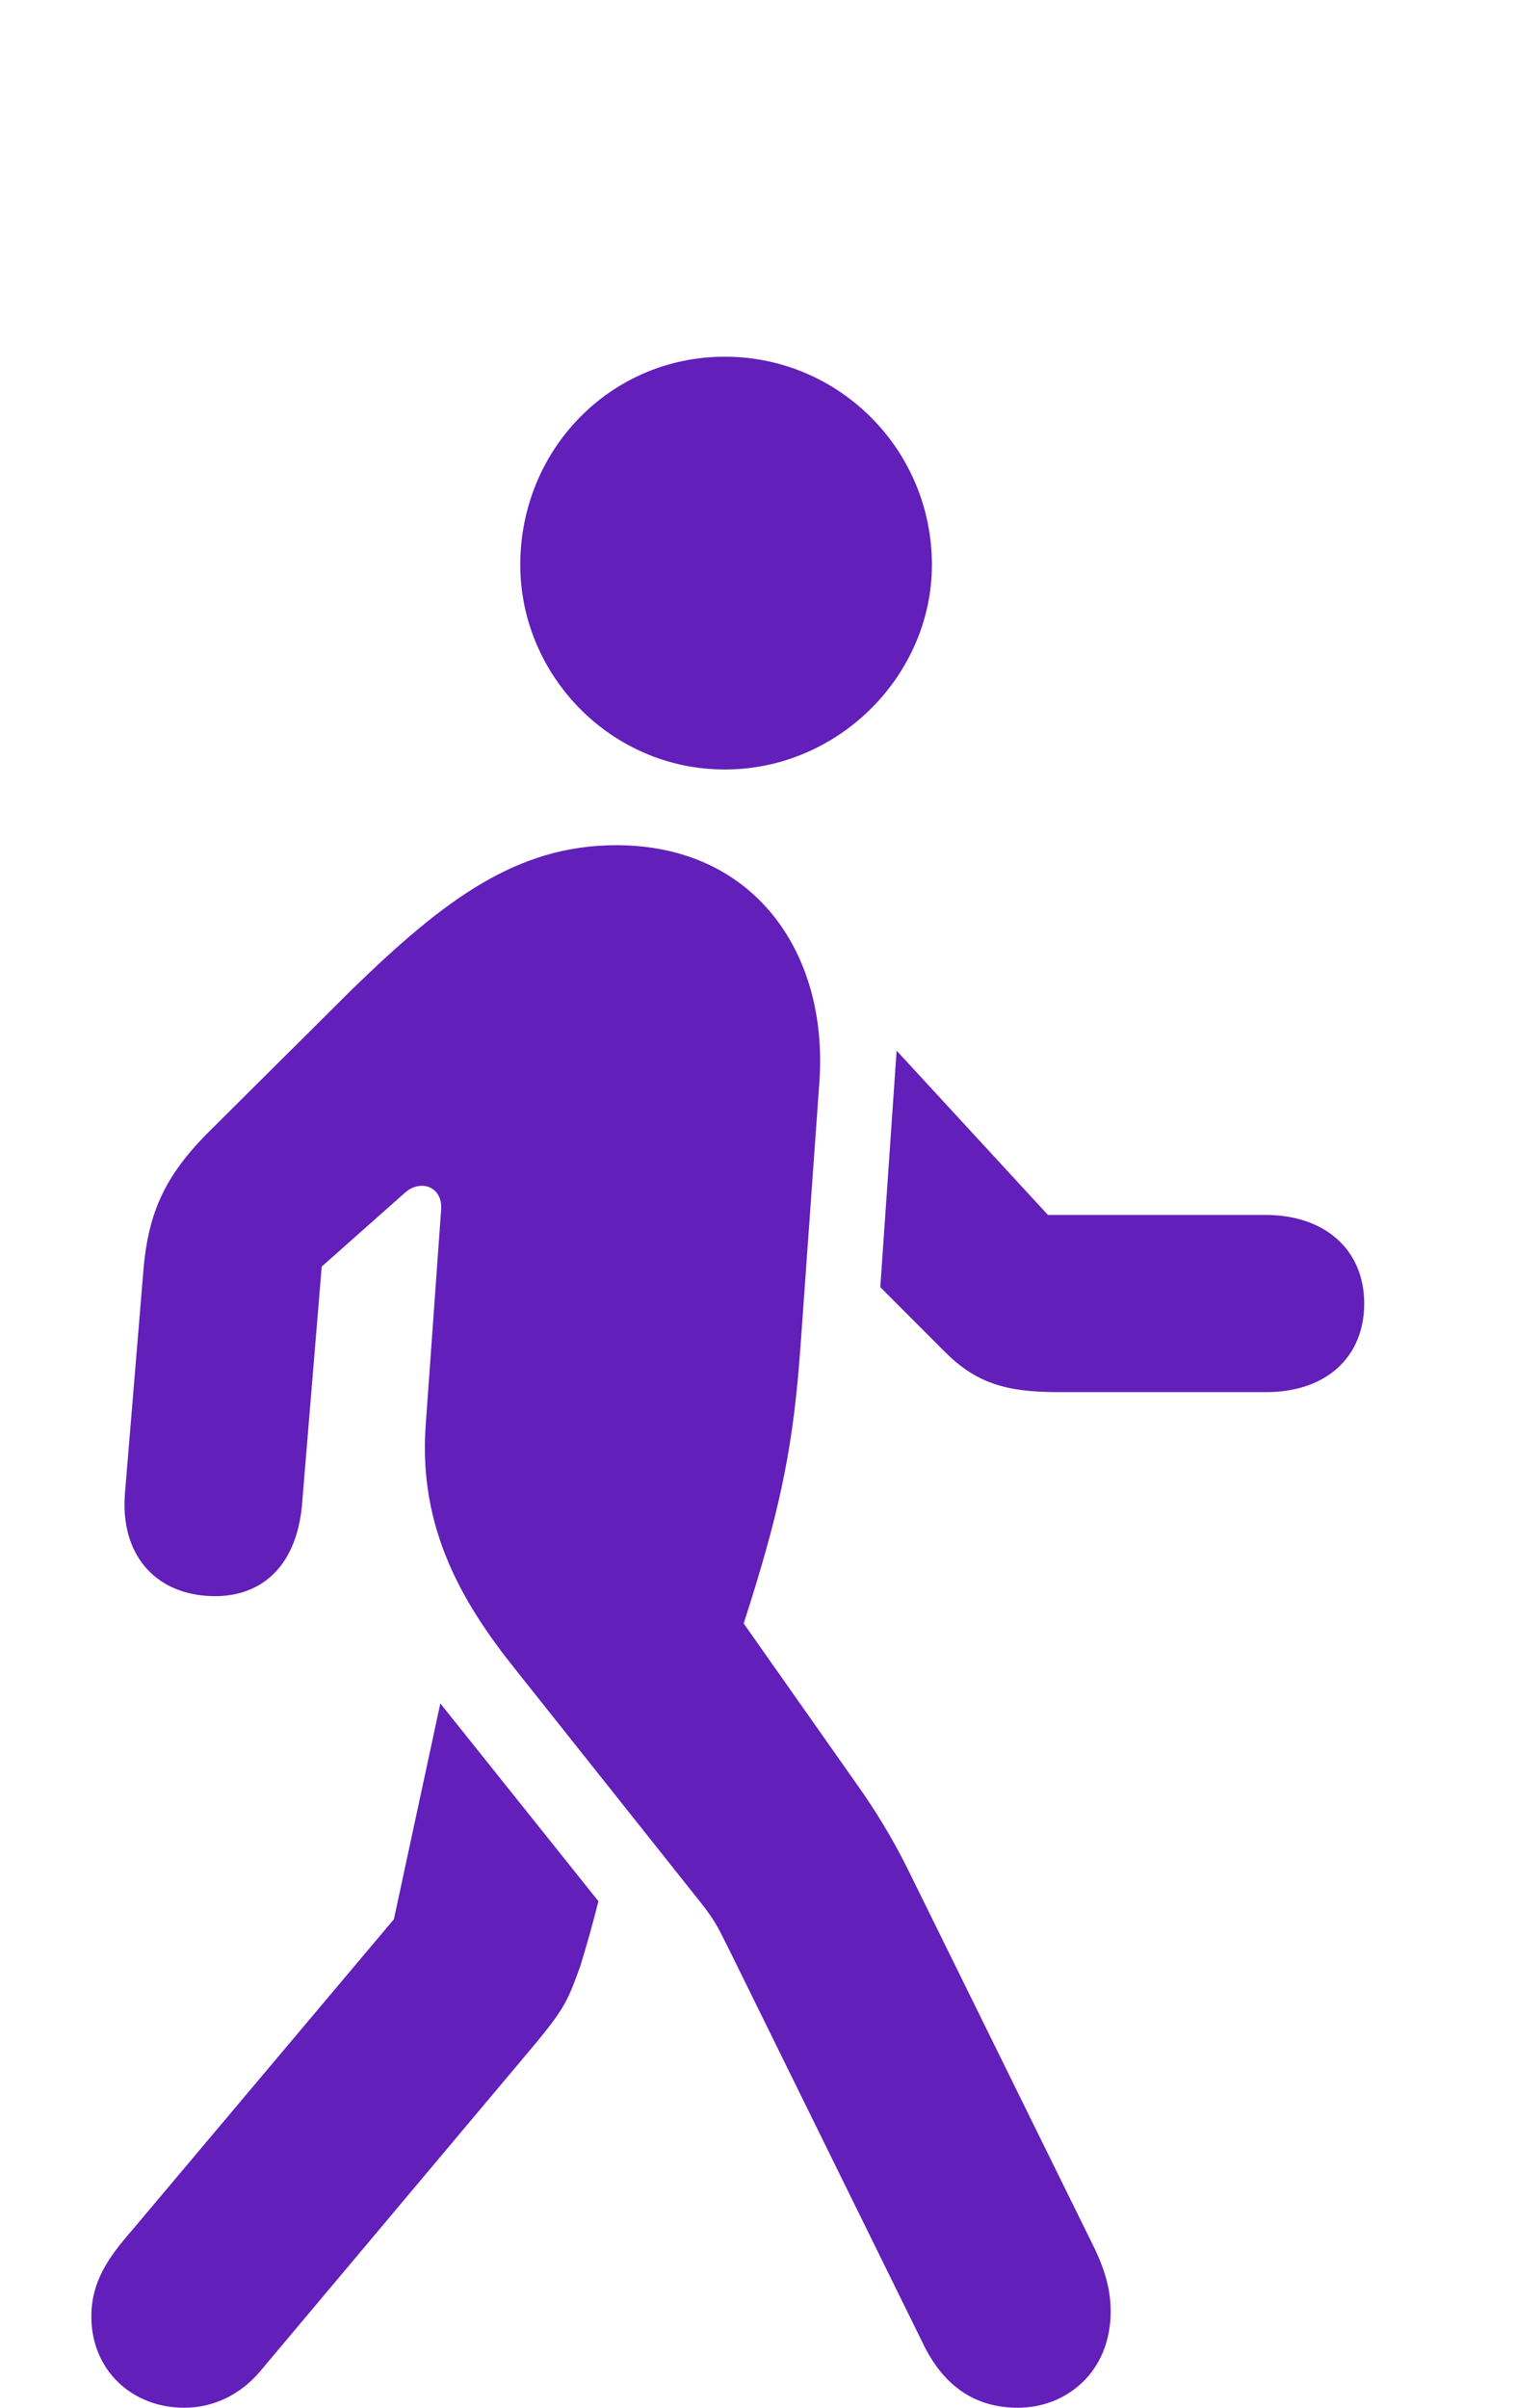 <svg width="17" height="27" viewBox="0 0 17 27" fill="none" xmlns="http://www.w3.org/2000/svg">
<path d="M8.133 8.629C9.415 8.629 10.457 7.568 10.457 6.334C10.457 5.042 9.415 4 8.133 4C6.85 4 5.838 5.042 5.838 6.334C5.838 7.568 6.85 8.629 8.133 8.629ZM11.421 27C11.971 27 12.463 26.595 12.463 25.92C12.463 25.669 12.395 25.438 12.26 25.168L10.197 20.982C10.013 20.606 9.801 20.269 9.608 19.999L8.345 18.205L8.422 17.964C8.769 16.855 8.904 16.18 8.981 15.119L9.194 12.139C9.3 10.673 8.451 9.478 6.918 9.478C5.799 9.478 4.989 10.085 3.947 11.098L2.366 12.67C1.826 13.2 1.652 13.634 1.604 14.309L1.401 16.759C1.353 17.424 1.729 17.858 2.327 17.896C2.896 17.935 3.321 17.598 3.388 16.884L3.61 14.203L4.545 13.374C4.719 13.219 4.97 13.306 4.95 13.566L4.777 15.977C4.69 17.144 5.201 17.993 5.78 18.716L7.843 21.31C8.046 21.561 8.075 21.657 8.171 21.841L10.37 26.306C10.63 26.826 11.016 27 11.421 27ZM11.874 15.611H14.208C14.883 15.611 15.308 15.216 15.308 14.618C15.308 14.02 14.874 13.624 14.199 13.624H11.759L10.061 11.782L9.878 14.434L10.601 15.158C10.949 15.505 11.277 15.611 11.874 15.611ZM2.067 27C2.404 27 2.703 26.846 2.916 26.595L6.021 22.901C6.339 22.516 6.378 22.419 6.513 22.043C6.59 21.793 6.657 21.551 6.715 21.32L4.941 19.102L4.42 21.522L1.479 25.013C1.209 25.322 1.025 25.592 1.025 25.978C1.025 26.576 1.479 27 2.067 27Z" fill="#621FBA"/>
</svg>
